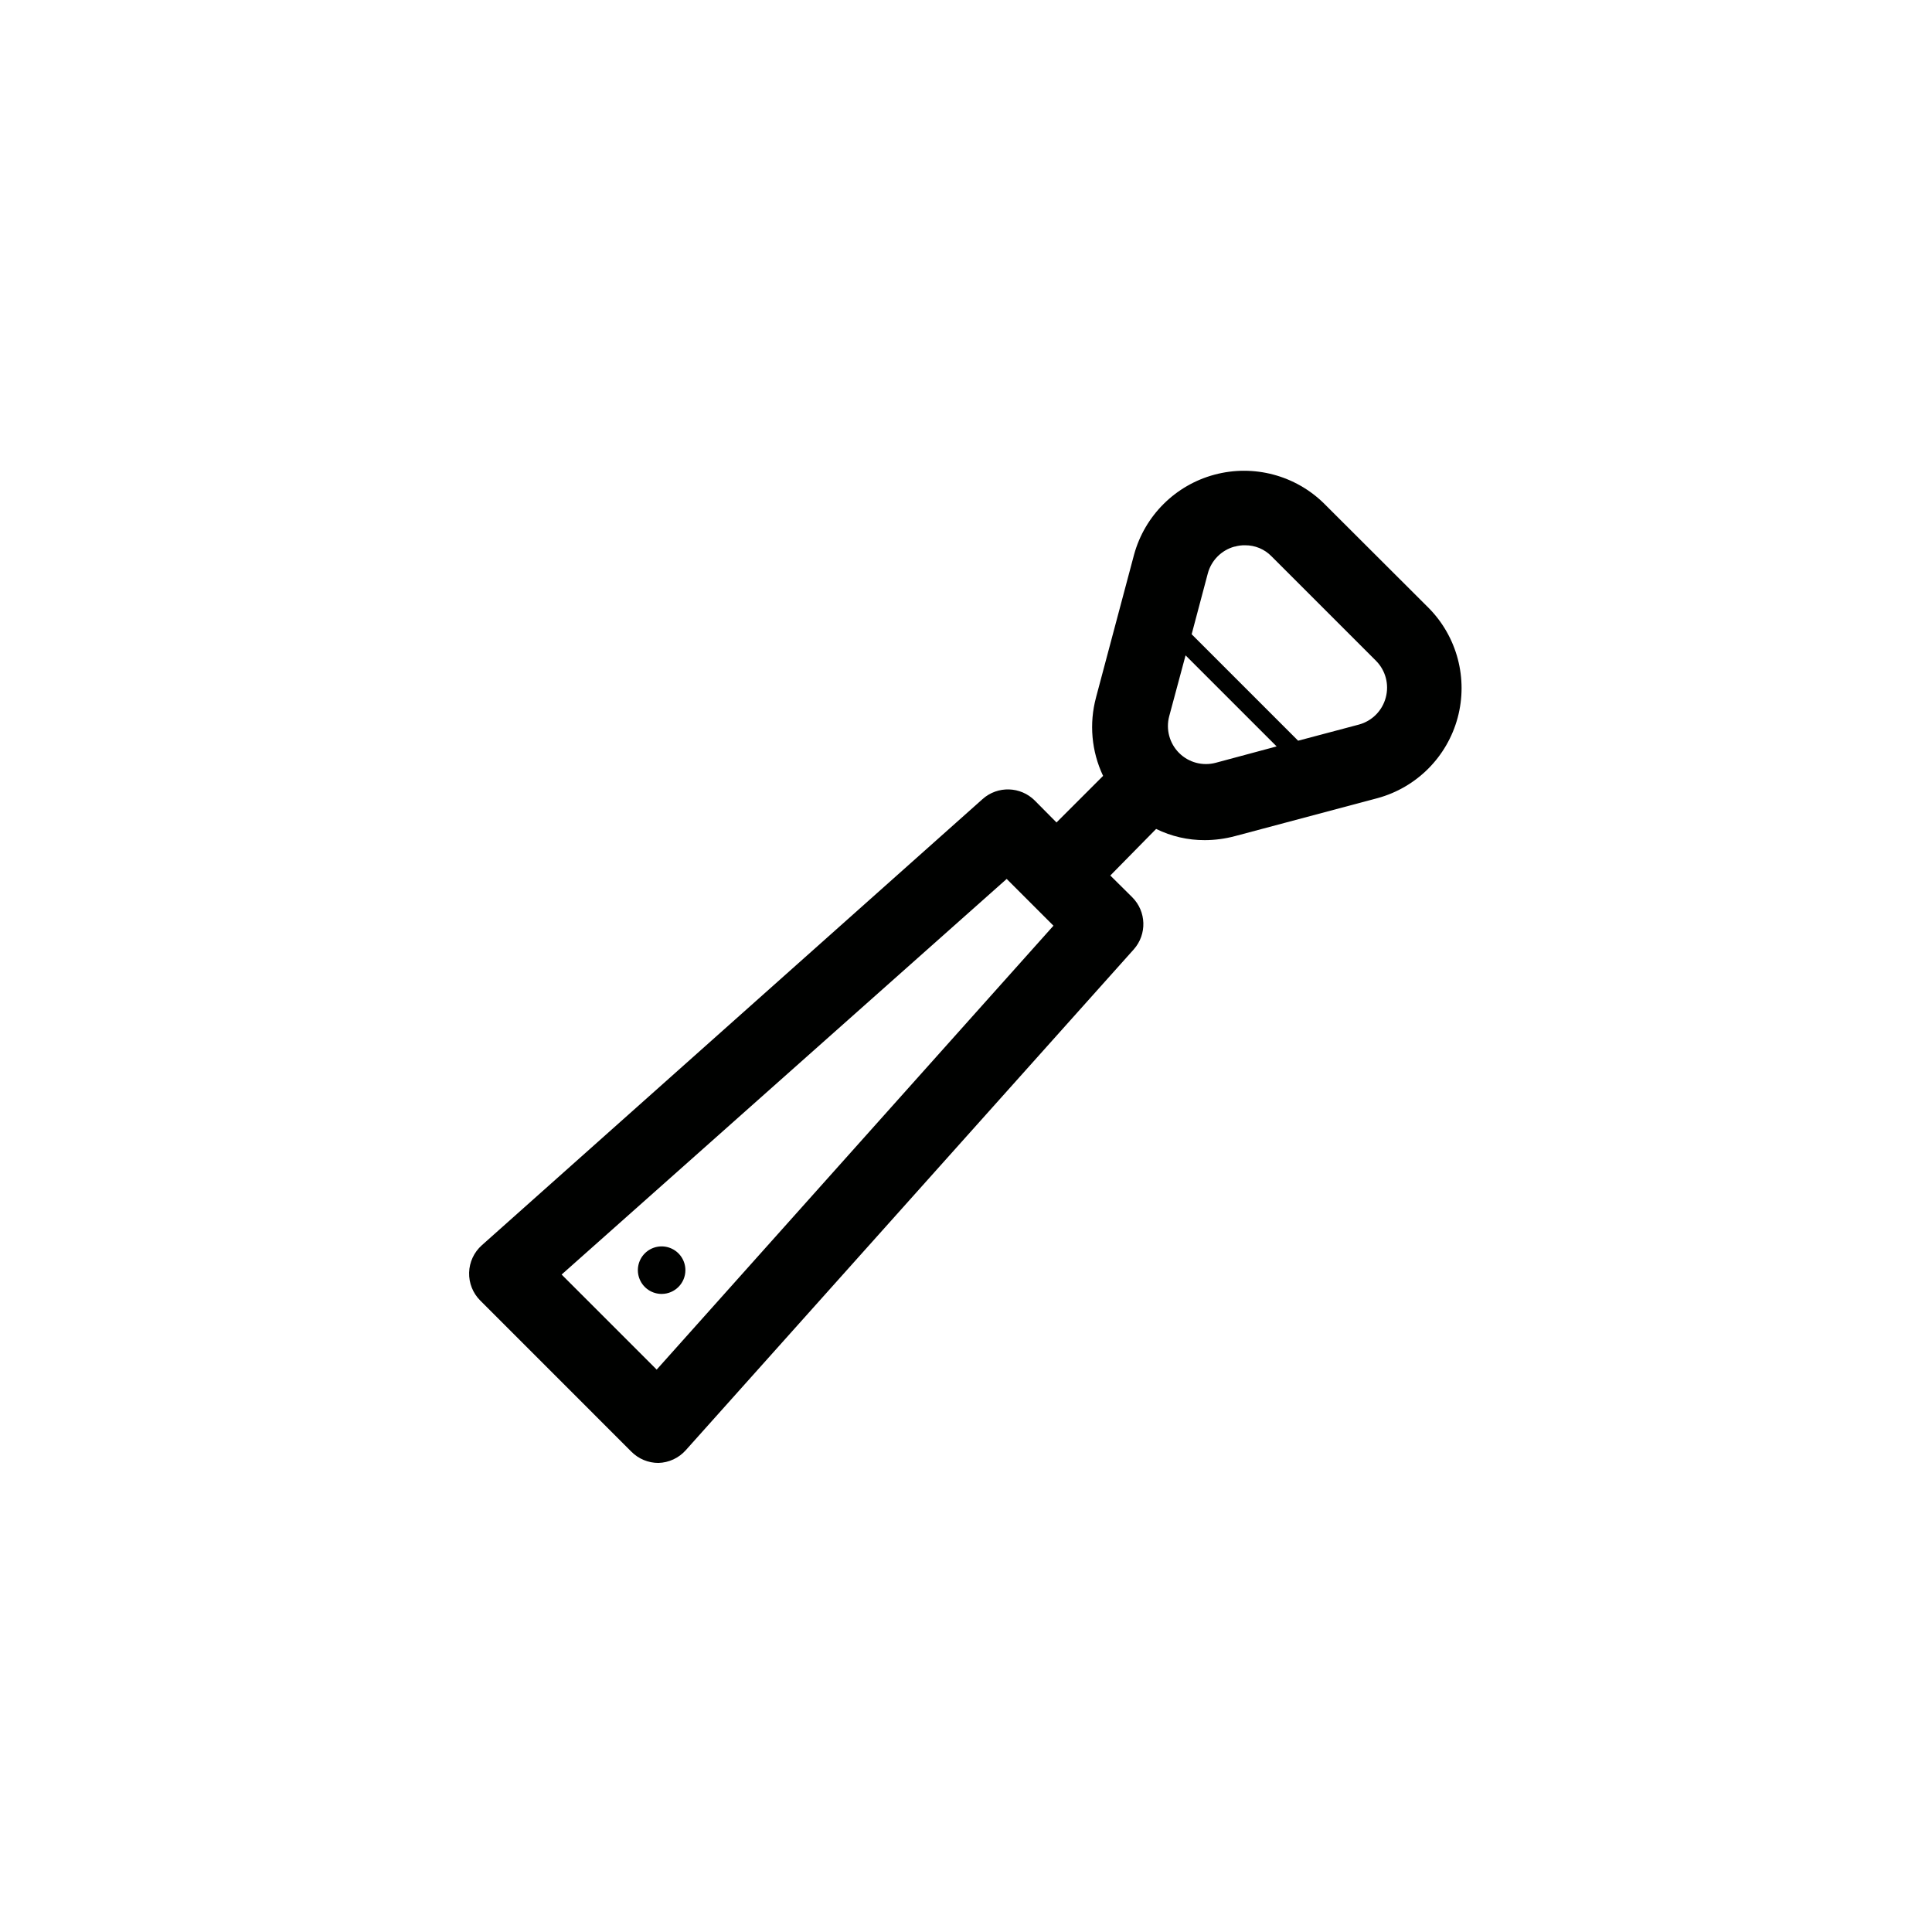 <?xml version="1.0" encoding="UTF-8"?>
<!-- Uploaded to: SVG Repo, www.svgrepo.com, Generator: SVG Repo Mixer Tools -->
<svg width="800px" height="800px" version="1.1" viewBox="144 144 512 512" xmlns="http://www.w3.org/2000/svg">
 <path d="m311.33 528.72c1.895 1.902 4.469 2.973 7.152 2.973 2.781-0.078 5.406-1.297 7.258-3.375l118.7-132.7c3.57-3.992 3.391-10.078-0.402-13.855l-5.793-5.742 12.141-12.344c4.012 1.969 8.426 2.988 12.898 2.969 2.688-0.008 5.363-0.363 7.961-1.055l37.836-10.078c10.352-2.832 18.43-10.941 21.215-21.305 2.789-10.367-0.129-21.434-7.664-29.074l-27.711-27.66h0.004c-7.637-7.539-18.695-10.461-29.062-7.684-10.363 2.777-18.477 10.84-21.32 21.184l-10.078 37.836h0.004c-1.871 6.938-1.211 14.316 1.863 20.809l-12.344 12.344-5.742-5.793c-3.781-3.793-9.863-3.973-13.855-0.402l-132.7 118.24c-2.074 1.848-3.293 4.469-3.367 7.242-0.078 2.777 0.996 5.461 2.961 7.418zm154.87-182.58c-3.477 0.934-7.191-0.059-9.738-2.606-2.543-2.547-3.539-6.258-2.606-9.738l4.332-16.121 24.133 24.133zm5.039-57.281c0.883-0.254 1.801-0.375 2.719-0.355 2.637-0.023 5.168 1.031 7.004 2.922l27.711 27.711c2.527 2.551 3.504 6.258 2.566 9.723-0.918 3.484-3.625 6.211-7.102 7.156l-16.121 4.281-28.215-28.215 4.281-16.121c0.926-3.449 3.609-6.152 7.055-7.102zm-60.457 88.066 12.395 12.395-105.15 117.64-25.191-25.191zm-91.391 109.98c-2.555 0.02-4.863-1.5-5.856-3.852-0.992-2.352-0.465-5.07 1.332-6.883 1.797-1.809 4.512-2.359 6.871-1.387s3.898 3.269 3.898 5.824c0 3.457-2.789 6.269-6.246 6.297z" fill="#000100"/>
</svg>